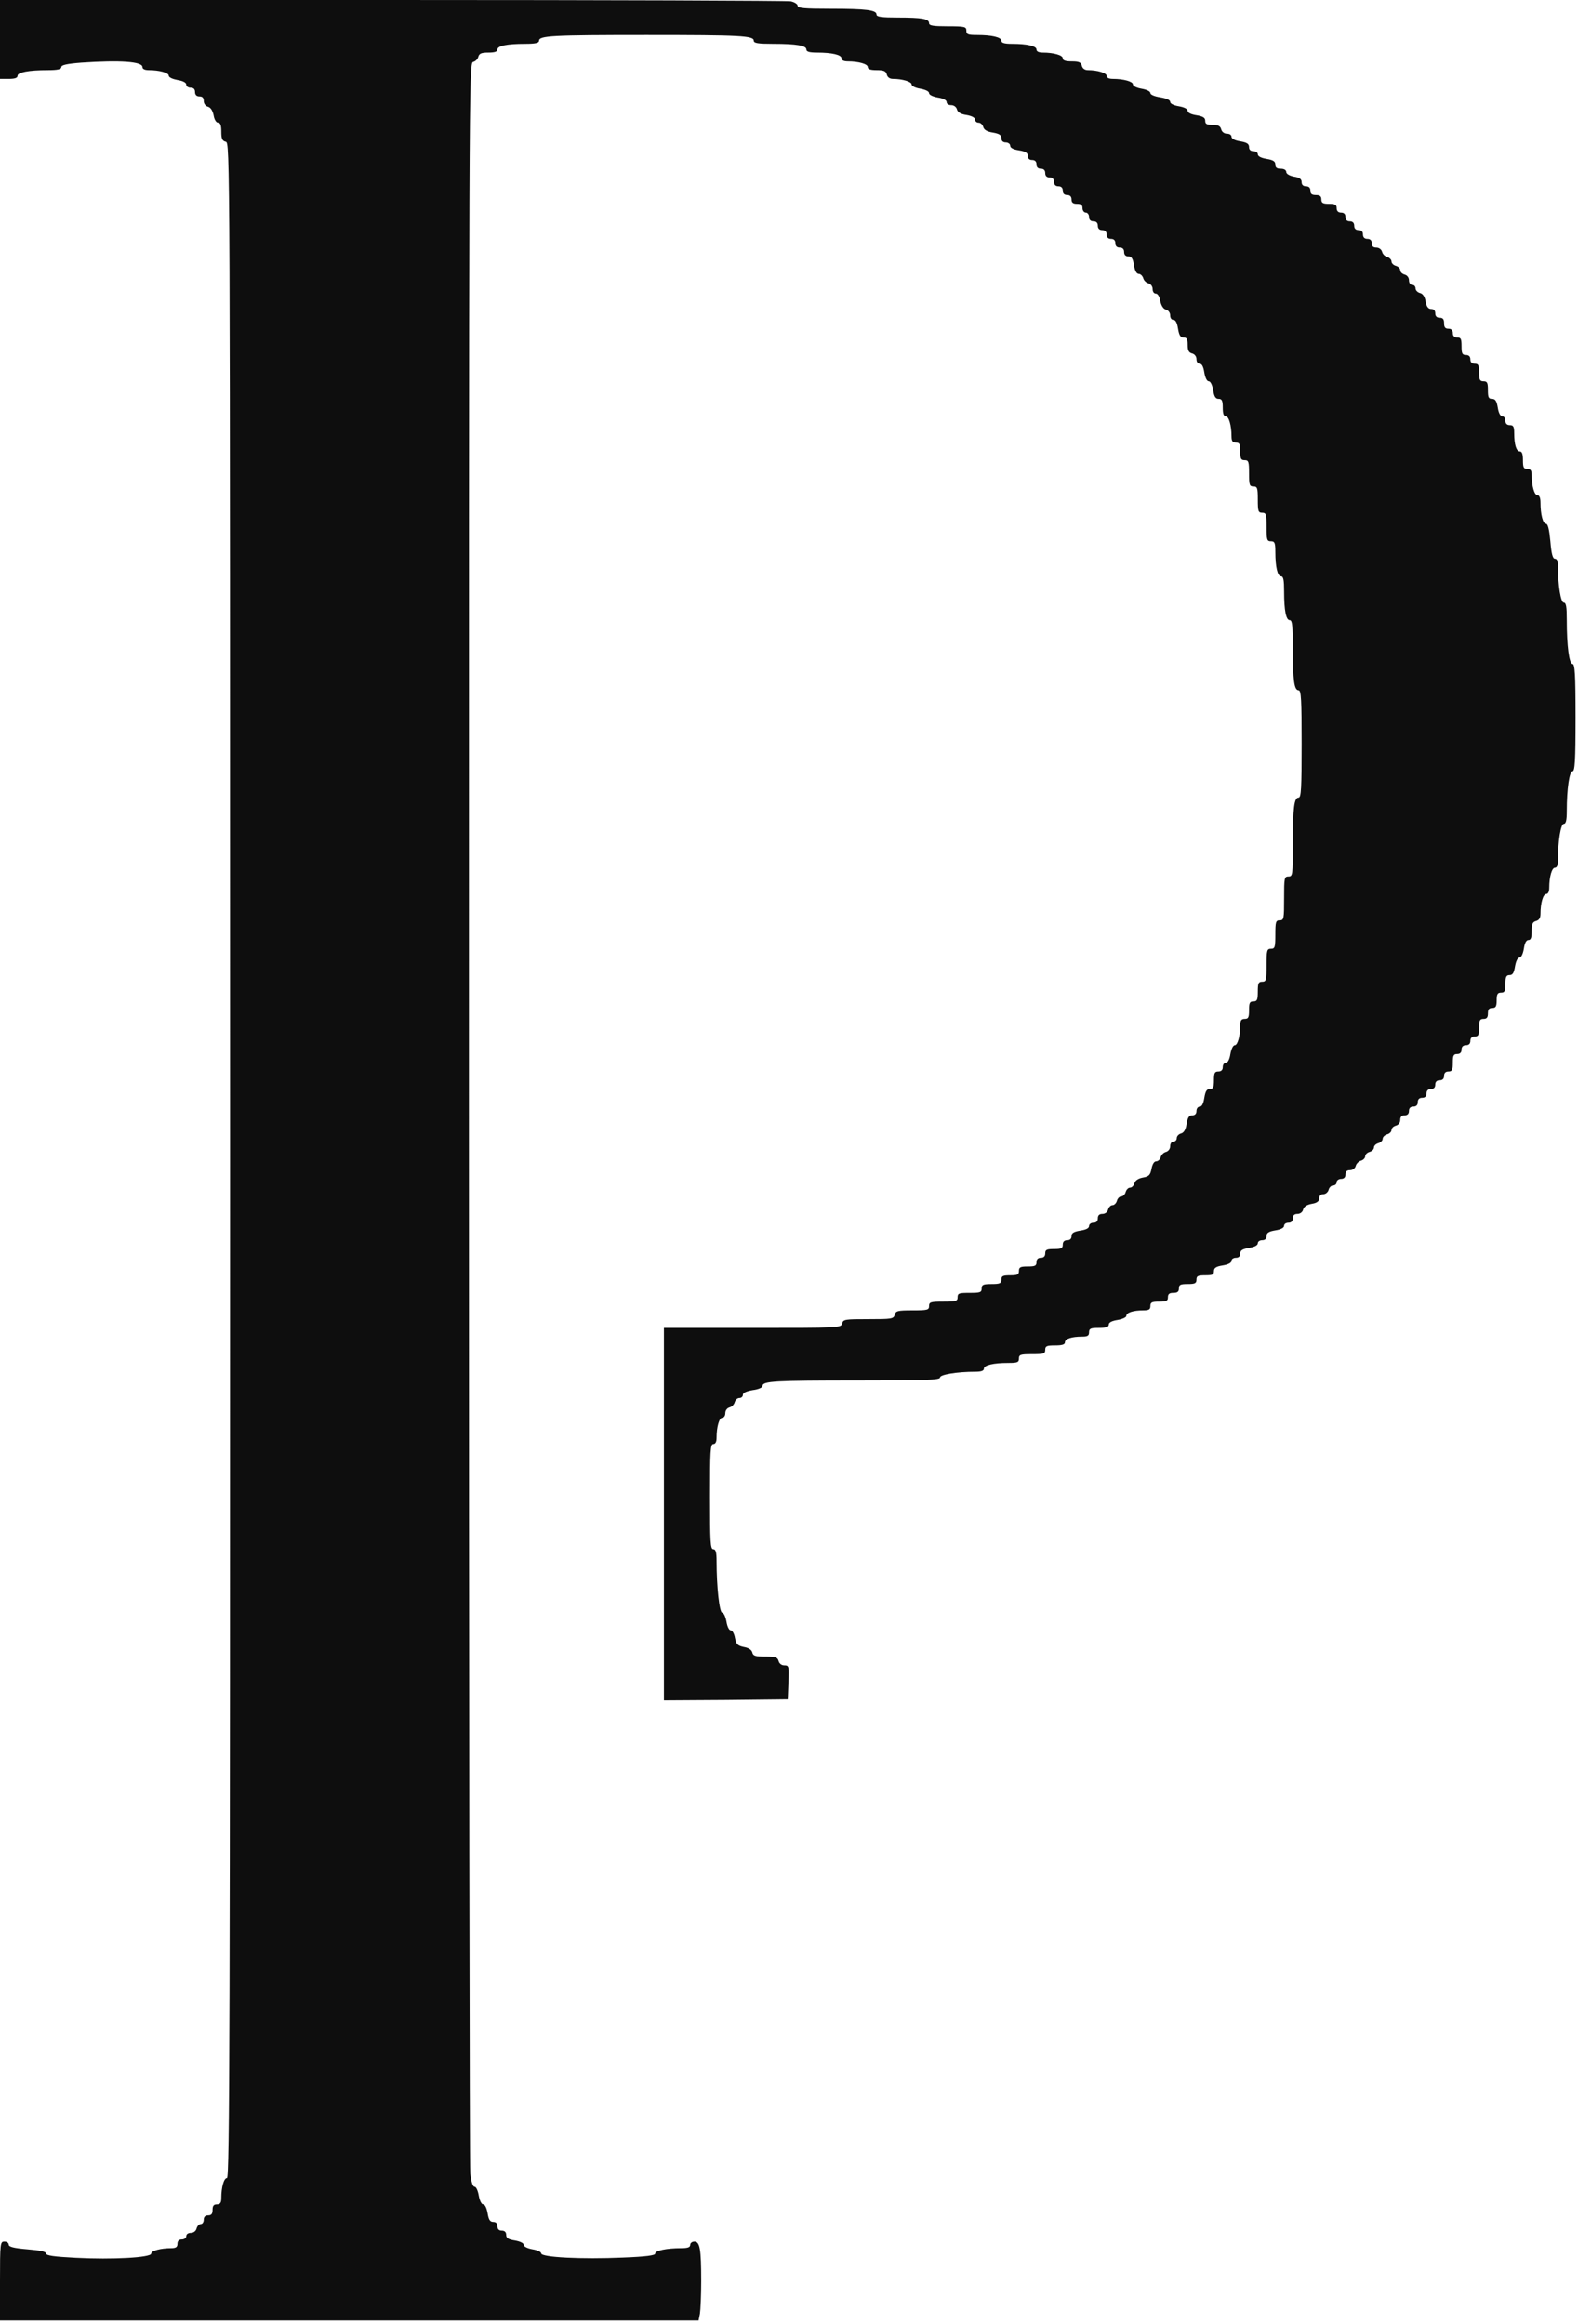 <?xml version="1.0" encoding="UTF-8"?> <svg xmlns="http://www.w3.org/2000/svg" viewBox="0 0 21.127 31.117" fill="none"> <path d="M0 0.528V1.056H0.117C0.197 1.056 0.235 1.044 0.235 1.015C0.235 0.968 0.384 0.939 0.64 0.939C0.772 0.939 0.821 0.927 0.821 0.898C0.821 0.871 0.895 0.854 1.091 0.839C1.608 0.804 1.907 0.824 1.907 0.898C1.907 0.924 1.939 0.939 1.992 0.939C2.133 0.939 2.259 0.974 2.259 1.012C2.259 1.036 2.312 1.059 2.376 1.071C2.45 1.083 2.494 1.106 2.494 1.133C2.494 1.156 2.52 1.174 2.552 1.174C2.591 1.174 2.611 1.194 2.611 1.232C2.611 1.27 2.632 1.291 2.67 1.291C2.711 1.291 2.728 1.311 2.728 1.353C2.728 1.388 2.752 1.42 2.784 1.429C2.819 1.438 2.846 1.479 2.86 1.543C2.869 1.602 2.896 1.643 2.919 1.643C2.951 1.643 2.963 1.678 2.963 1.763C2.963 1.857 2.975 1.886 3.022 1.898C3.08 1.913 3.08 1.939 3.08 15.537C3.08 27.079 3.075 29.162 3.039 29.162C2.998 29.162 2.963 29.285 2.963 29.429C2.963 29.493 2.948 29.514 2.904 29.514C2.86 29.514 2.846 29.535 2.846 29.587C2.846 29.64 2.831 29.661 2.787 29.661C2.749 29.661 2.728 29.681 2.728 29.719C2.728 29.752 2.711 29.778 2.687 29.778C2.667 29.778 2.64 29.805 2.632 29.837C2.623 29.872 2.591 29.896 2.555 29.896C2.52 29.896 2.494 29.913 2.494 29.94C2.494 29.963 2.467 29.984 2.435 29.984C2.397 29.984 2.376 30.004 2.376 30.042C2.376 30.086 2.356 30.101 2.291 30.101C2.15 30.101 2.024 30.136 2.024 30.174C2.024 30.227 1.502 30.256 1.015 30.23C0.725 30.215 0.616 30.201 0.616 30.171C0.616 30.148 0.537 30.13 0.367 30.116C0.185 30.101 0.117 30.083 0.117 30.054C0.117 30.031 0.091 30.013 0.059 30.013C0.003 30.013 0 30.033 0 30.541V31.069H4.676H9.353L9.371 30.978C9.379 30.928 9.388 30.732 9.388 30.541C9.388 30.116 9.371 30.013 9.297 30.013C9.265 30.013 9.241 30.033 9.241 30.057C9.241 30.089 9.209 30.101 9.118 30.101C8.925 30.101 8.772 30.133 8.772 30.174C8.772 30.198 8.649 30.215 8.338 30.227C7.789 30.251 7.246 30.224 7.246 30.171C7.246 30.151 7.194 30.127 7.129 30.116C7.062 30.104 7.012 30.08 7.012 30.057C7.012 30.033 6.962 30.01 6.894 29.998C6.806 29.984 6.777 29.966 6.777 29.922C6.777 29.887 6.757 29.866 6.718 29.866C6.68 29.866 6.66 29.846 6.66 29.807C6.66 29.769 6.639 29.749 6.604 29.749C6.56 29.749 6.542 29.719 6.528 29.631C6.516 29.564 6.493 29.514 6.469 29.514C6.446 29.514 6.422 29.464 6.41 29.397C6.399 29.332 6.375 29.279 6.355 29.279C6.328 29.279 6.311 29.215 6.296 29.101C6.287 29.001 6.278 22.602 6.278 14.883C6.278 1.097 6.278 0.845 6.334 0.83C6.366 0.822 6.396 0.792 6.404 0.76C6.416 0.716 6.446 0.704 6.539 0.704C6.622 0.704 6.66 0.692 6.66 0.663C6.66 0.613 6.789 0.587 7.029 0.587C7.17 0.587 7.217 0.575 7.217 0.546C7.217 0.478 7.387 0.469 8.655 0.469C9.922 0.469 10.092 0.478 10.092 0.546C10.092 0.578 10.151 0.587 10.353 0.587C10.664 0.587 10.796 0.61 10.796 0.663C10.796 0.692 10.837 0.704 10.94 0.704C11.14 0.704 11.266 0.734 11.266 0.78C11.266 0.807 11.298 0.822 11.351 0.822C11.495 0.822 11.618 0.857 11.618 0.898C11.618 0.927 11.656 0.939 11.738 0.939C11.832 0.939 11.861 0.951 11.873 0.998C11.882 1.036 11.914 1.056 11.955 1.056C12.081 1.056 12.205 1.094 12.205 1.13C12.205 1.153 12.257 1.177 12.322 1.188C12.389 1.2 12.439 1.223 12.439 1.247C12.439 1.27 12.489 1.294 12.557 1.306C12.63 1.317 12.674 1.341 12.674 1.367C12.674 1.391 12.7 1.408 12.736 1.408C12.771 1.408 12.803 1.432 12.812 1.464C12.821 1.502 12.862 1.529 12.941 1.54C13.011 1.552 13.055 1.576 13.055 1.602C13.055 1.625 13.076 1.643 13.102 1.643C13.129 1.643 13.155 1.669 13.164 1.699C13.173 1.737 13.214 1.763 13.293 1.775C13.378 1.79 13.407 1.807 13.407 1.851C13.407 1.886 13.428 1.907 13.466 1.907C13.498 1.907 13.525 1.928 13.525 1.951C13.525 1.98 13.566 2.001 13.642 2.013C13.73 2.027 13.76 2.045 13.76 2.086C13.76 2.121 13.78 2.142 13.818 2.142C13.856 2.142 13.877 2.162 13.877 2.2C13.877 2.239 13.897 2.259 13.936 2.259C13.974 2.259 13.994 2.28 13.994 2.318C13.994 2.356 14.015 2.376 14.053 2.376C14.091 2.376 14.112 2.397 14.112 2.435C14.112 2.473 14.132 2.494 14.17 2.494C14.208 2.494 14.229 2.514 14.229 2.552C14.229 2.591 14.249 2.611 14.288 2.611C14.326 2.611 14.346 2.632 14.346 2.67C14.346 2.714 14.367 2.729 14.42 2.729C14.472 2.729 14.493 2.743 14.493 2.787C14.493 2.819 14.514 2.846 14.537 2.846C14.56 2.846 14.581 2.872 14.581 2.905C14.581 2.943 14.602 2.963 14.64 2.963C14.678 2.963 14.698 2.984 14.698 3.022C14.698 3.06 14.719 3.081 14.757 3.081C14.795 3.081 14.816 3.101 14.816 3.139C14.816 3.177 14.836 3.198 14.874 3.198C14.913 3.198 14.933 3.218 14.933 3.257C14.933 3.295 14.954 3.315 14.992 3.315C15.03 3.315 15.05 3.336 15.05 3.374C15.05 3.412 15.071 3.433 15.106 3.433C15.15 3.433 15.168 3.462 15.182 3.55C15.194 3.626 15.218 3.667 15.247 3.667C15.27 3.667 15.297 3.694 15.306 3.723C15.314 3.755 15.344 3.785 15.376 3.793C15.408 3.802 15.432 3.835 15.432 3.87C15.432 3.905 15.449 3.931 15.476 3.931C15.499 3.931 15.526 3.972 15.534 4.031C15.549 4.096 15.576 4.137 15.611 4.146C15.643 4.154 15.667 4.187 15.667 4.222C15.667 4.257 15.684 4.283 15.711 4.283C15.74 4.283 15.76 4.324 15.772 4.401C15.787 4.489 15.804 4.518 15.845 4.518C15.889 4.518 15.901 4.539 15.901 4.618C15.901 4.691 15.916 4.721 15.96 4.732C15.995 4.741 16.019 4.773 16.019 4.809C16.019 4.844 16.036 4.87 16.063 4.87C16.092 4.87 16.112 4.911 16.124 4.988C16.136 5.058 16.159 5.105 16.183 5.105C16.206 5.105 16.23 5.152 16.242 5.222C16.256 5.31 16.274 5.34 16.315 5.34C16.359 5.34 16.371 5.363 16.371 5.457C16.371 5.536 16.382 5.574 16.412 5.574C16.453 5.574 16.488 5.698 16.488 5.841C16.488 5.906 16.503 5.926 16.547 5.926C16.597 5.926 16.605 5.947 16.605 6.044C16.605 6.141 16.614 6.161 16.664 6.161C16.717 6.161 16.723 6.182 16.723 6.337C16.723 6.493 16.729 6.513 16.781 6.513C16.834 6.513 16.84 6.534 16.84 6.689C16.84 6.845 16.846 6.865 16.899 6.865C16.952 6.865 16.957 6.886 16.957 7.056C16.957 7.226 16.963 7.247 17.016 7.247C17.066 7.247 17.075 7.267 17.075 7.39C17.075 7.59 17.104 7.716 17.151 7.716C17.183 7.716 17.192 7.766 17.192 7.918C17.192 8.174 17.218 8.303 17.268 8.303C17.301 8.303 17.309 8.379 17.309 8.681C17.309 9.107 17.327 9.242 17.386 9.242C17.421 9.242 17.427 9.371 17.427 9.96C17.427 10.55 17.421 10.679 17.386 10.679C17.327 10.679 17.309 10.814 17.309 11.298C17.309 11.715 17.307 11.735 17.251 11.735C17.195 11.735 17.192 11.756 17.192 12.029C17.192 12.302 17.189 12.322 17.133 12.322C17.081 12.322 17.075 12.343 17.075 12.513C17.075 12.683 17.069 12.703 17.016 12.703C16.963 12.703 16.957 12.724 16.957 12.923C16.957 13.123 16.952 13.144 16.899 13.144C16.849 13.144 16.84 13.164 16.84 13.276C16.84 13.387 16.831 13.408 16.781 13.408C16.731 13.408 16.723 13.428 16.723 13.525C16.723 13.622 16.714 13.642 16.664 13.642C16.62 13.642 16.605 13.663 16.605 13.727C16.605 13.868 16.57 13.994 16.532 13.994C16.509 13.994 16.485 14.047 16.473 14.112C16.462 14.185 16.438 14.229 16.412 14.229C16.388 14.229 16.371 14.255 16.371 14.288C16.371 14.326 16.35 14.346 16.312 14.346C16.262 14.346 16.253 14.367 16.253 14.464C16.253 14.558 16.242 14.581 16.198 14.581C16.156 14.581 16.139 14.61 16.124 14.698C16.112 14.775 16.092 14.816 16.063 14.816C16.039 14.816 16.019 14.842 16.019 14.874C16.019 14.913 15.998 14.933 15.963 14.933C15.919 14.933 15.901 14.962 15.887 15.048C15.875 15.127 15.848 15.168 15.81 15.177C15.781 15.185 15.755 15.212 15.755 15.238C15.755 15.265 15.734 15.285 15.711 15.285C15.684 15.285 15.667 15.312 15.667 15.347C15.667 15.382 15.643 15.414 15.611 15.423C15.578 15.432 15.549 15.461 15.54 15.493C15.532 15.523 15.505 15.549 15.479 15.549C15.452 15.549 15.429 15.587 15.417 15.649C15.4 15.734 15.382 15.752 15.3 15.766C15.238 15.778 15.197 15.807 15.188 15.843C15.179 15.875 15.153 15.901 15.13 15.901C15.106 15.901 15.08 15.928 15.071 15.96C15.062 15.992 15.036 16.019 15.012 16.019C14.989 16.019 14.962 16.045 14.954 16.077C14.945 16.11 14.918 16.136 14.895 16.136C14.871 16.136 14.845 16.162 14.836 16.195C14.827 16.23 14.795 16.253 14.76 16.253C14.719 16.253 14.698 16.271 14.698 16.312C14.698 16.35 14.678 16.371 14.64 16.371C14.607 16.371 14.581 16.391 14.581 16.415C14.581 16.444 14.54 16.465 14.464 16.476C14.376 16.491 14.346 16.509 14.346 16.55C14.346 16.585 14.326 16.605 14.288 16.605C14.249 16.605 14.229 16.626 14.229 16.664C14.229 16.714 14.208 16.723 14.112 16.723C14.015 16.723 13.994 16.732 13.994 16.781C13.994 16.82 13.974 16.84 13.936 16.84C13.897 16.84 13.877 16.861 13.877 16.899C13.877 16.949 13.856 16.957 13.76 16.957C13.663 16.957 13.642 16.966 13.642 17.016C13.642 17.066 13.622 17.075 13.525 17.075C13.428 17.075 13.407 17.084 13.407 17.133C13.407 17.183 13.387 17.192 13.275 17.192C13.164 17.192 13.143 17.201 13.143 17.251C13.143 17.304 13.123 17.31 12.982 17.31C12.841 17.31 12.821 17.315 12.821 17.368C12.821 17.421 12.8 17.427 12.63 17.427C12.46 17.427 12.439 17.433 12.439 17.486C12.439 17.538 12.419 17.544 12.216 17.544C12.02 17.544 11.993 17.55 11.979 17.603C11.964 17.659 11.938 17.662 11.627 17.662C11.316 17.662 11.289 17.664 11.275 17.72C11.26 17.779 11.234 17.779 10.075 17.779H8.889V20.273V22.766L9.72 22.761L10.547 22.752L10.556 22.523C10.565 22.309 10.562 22.297 10.5 22.297C10.465 22.297 10.433 22.274 10.424 22.238C10.409 22.188 10.383 22.18 10.248 22.18C10.113 22.18 10.083 22.171 10.072 22.124C10.063 22.089 10.022 22.062 9.957 22.051C9.875 22.033 9.858 22.015 9.84 21.93C9.831 21.874 9.805 21.828 9.784 21.828C9.761 21.828 9.737 21.778 9.726 21.71C9.714 21.646 9.69 21.593 9.67 21.593C9.632 21.593 9.594 21.244 9.594 20.898C9.594 20.78 9.582 20.742 9.55 20.742C9.511 20.742 9.506 20.645 9.506 20.038C9.506 19.431 9.511 19.334 9.55 19.334C9.579 19.334 9.594 19.304 9.594 19.249C9.594 19.105 9.629 18.982 9.67 18.982C9.693 18.982 9.711 18.955 9.711 18.92C9.711 18.885 9.734 18.853 9.767 18.844C9.799 18.835 9.828 18.806 9.837 18.773C9.846 18.744 9.872 18.718 9.899 18.718C9.925 18.718 9.946 18.7 9.946 18.677C9.946 18.647 9.993 18.627 10.078 18.612C10.154 18.603 10.21 18.577 10.21 18.556C10.21 18.492 10.368 18.483 11.489 18.483C12.392 18.483 12.586 18.477 12.586 18.442C12.586 18.404 12.815 18.366 13.058 18.366C13.135 18.366 13.173 18.354 13.173 18.325C13.173 18.278 13.299 18.248 13.498 18.248C13.622 18.248 13.642 18.24 13.642 18.19C13.642 18.137 13.663 18.131 13.818 18.131C13.974 18.131 13.994 18.125 13.994 18.072C13.994 18.022 14.015 18.014 14.126 18.014C14.22 18.014 14.258 18.002 14.258 17.973C14.258 17.926 14.346 17.896 14.487 17.896C14.56 17.896 14.581 17.885 14.581 17.838C14.581 17.788 14.602 17.779 14.713 17.779C14.81 17.779 14.845 17.767 14.845 17.735C14.845 17.706 14.886 17.685 14.962 17.673C15.027 17.662 15.08 17.638 15.08 17.618C15.08 17.574 15.171 17.544 15.309 17.544C15.382 17.544 15.402 17.532 15.402 17.486C15.402 17.436 15.423 17.427 15.52 17.427C15.617 17.427 15.637 17.418 15.637 17.368C15.637 17.324 15.658 17.31 15.711 17.31C15.763 17.31 15.784 17.295 15.784 17.251C15.784 17.201 15.804 17.192 15.901 17.192C15.998 17.192 16.019 17.183 16.019 17.133C16.019 17.084 16.039 17.075 16.136 17.075C16.233 17.075 16.253 17.066 16.253 17.019C16.253 16.975 16.283 16.957 16.371 16.943C16.444 16.931 16.488 16.908 16.488 16.881C16.488 16.858 16.514 16.84 16.547 16.84C16.585 16.84 16.605 16.82 16.605 16.784C16.605 16.74 16.635 16.723 16.723 16.708C16.796 16.696 16.84 16.673 16.84 16.646C16.84 16.623 16.866 16.605 16.899 16.605C16.937 16.605 16.957 16.585 16.957 16.55C16.957 16.506 16.987 16.488 17.075 16.473C17.148 16.462 17.192 16.438 17.192 16.412C17.192 16.388 17.218 16.371 17.251 16.371C17.289 16.371 17.309 16.35 17.309 16.312C17.309 16.271 17.33 16.253 17.371 16.253C17.406 16.253 17.439 16.23 17.447 16.195C17.456 16.157 17.497 16.13 17.562 16.118C17.632 16.107 17.662 16.083 17.662 16.045C17.662 16.01 17.682 15.989 17.717 15.989C17.747 15.989 17.779 15.963 17.788 15.931C17.796 15.898 17.823 15.872 17.849 15.872C17.876 15.872 17.896 15.851 17.896 15.828C17.896 15.804 17.923 15.784 17.955 15.784C17.993 15.784 18.014 15.763 18.014 15.725C18.014 15.684 18.034 15.667 18.075 15.667C18.11 15.667 18.143 15.643 18.151 15.611C18.16 15.579 18.19 15.549 18.222 15.54C18.251 15.532 18.278 15.505 18.278 15.482C18.278 15.458 18.304 15.432 18.336 15.423C18.369 15.414 18.395 15.388 18.395 15.364C18.395 15.341 18.421 15.315 18.454 15.306C18.486 15.297 18.512 15.271 18.512 15.247C18.512 15.224 18.539 15.197 18.571 15.188C18.603 15.18 18.63 15.153 18.63 15.13C18.63 15.106 18.656 15.08 18.688 15.071C18.724 15.062 18.747 15.03 18.747 14.995C18.747 14.954 18.765 14.933 18.806 14.933C18.844 14.933 18.864 14.913 18.864 14.874C18.864 14.836 18.885 14.816 18.923 14.816C18.961 14.816 18.982 14.795 18.982 14.757C18.982 14.719 19.002 14.698 19.04 14.698C19.079 14.698 19.099 14.678 19.099 14.64C19.099 14.602 19.12 14.581 19.158 14.581C19.196 14.581 19.216 14.561 19.216 14.522C19.216 14.484 19.237 14.464 19.275 14.464C19.313 14.464 19.334 14.443 19.334 14.405C19.334 14.367 19.354 14.346 19.392 14.346C19.442 14.346 19.451 14.326 19.451 14.229C19.451 14.132 19.46 14.112 19.51 14.112C19.548 14.112 19.568 14.091 19.568 14.053C19.568 14.015 19.589 13.994 19.627 13.994C19.665 13.994 19.686 13.974 19.686 13.936C19.686 13.897 19.706 13.877 19.745 13.877C19.794 13.877 19.803 13.856 19.803 13.76C19.803 13.663 19.812 13.642 19.862 13.642C19.906 13.642 19.921 13.622 19.921 13.569C19.921 13.516 19.935 13.496 19.979 13.496C20.026 13.496 20.038 13.475 20.038 13.393C20.038 13.311 20.05 13.29 20.097 13.29C20.146 13.29 20.155 13.27 20.155 13.173C20.155 13.079 20.167 13.055 20.211 13.055C20.252 13.055 20.27 13.026 20.284 12.938C20.296 12.868 20.32 12.821 20.343 12.821C20.366 12.821 20.39 12.774 20.402 12.703C20.413 12.627 20.434 12.586 20.463 12.586C20.496 12.586 20.507 12.554 20.507 12.466C20.507 12.372 20.519 12.343 20.566 12.331C20.607 12.319 20.625 12.29 20.625 12.234C20.625 12.09 20.66 11.97 20.701 11.97C20.727 11.97 20.742 11.938 20.742 11.885C20.742 11.741 20.777 11.618 20.818 11.618C20.848 11.618 20.859 11.58 20.859 11.504C20.859 11.26 20.897 11.031 20.936 11.031C20.965 11.031 20.977 10.984 20.977 10.858C20.977 10.559 21.012 10.327 21.053 10.327C21.085 10.327 21.094 10.195 21.094 9.608C21.094 9.022 21.085 8.889 21.053 8.889C21.009 8.889 20.977 8.652 20.977 8.3C20.977 8.124 20.968 8.068 20.936 8.068C20.897 8.068 20.859 7.839 20.859 7.596C20.859 7.516 20.848 7.481 20.818 7.481C20.789 7.481 20.771 7.417 20.757 7.247C20.742 7.088 20.724 7.012 20.698 7.012C20.657 7.012 20.625 6.886 20.625 6.73C20.625 6.666 20.61 6.63 20.584 6.63C20.543 6.63 20.507 6.507 20.507 6.363C20.507 6.299 20.493 6.278 20.449 6.278C20.399 6.278 20.39 6.258 20.39 6.161C20.39 6.082 20.378 6.044 20.349 6.044C20.302 6.044 20.273 5.956 20.273 5.8C20.273 5.712 20.261 5.692 20.214 5.692C20.176 5.692 20.155 5.671 20.155 5.633C20.155 5.601 20.138 5.574 20.114 5.574C20.088 5.574 20.064 5.53 20.053 5.457C20.038 5.369 20.02 5.34 19.976 5.34C19.929 5.34 19.921 5.319 19.921 5.222C19.921 5.125 19.912 5.105 19.862 5.105C19.812 5.105 19.803 5.084 19.803 4.988C19.803 4.891 19.794 4.87 19.745 4.87C19.706 4.87 19.686 4.85 19.686 4.812C19.686 4.773 19.665 4.753 19.627 4.753C19.577 4.753 19.568 4.732 19.568 4.635C19.568 4.539 19.56 4.518 19.51 4.518C19.472 4.518 19.451 4.498 19.451 4.459C19.451 4.421 19.431 4.401 19.392 4.401C19.348 4.401 19.334 4.38 19.334 4.327C19.334 4.275 19.319 4.254 19.275 4.254C19.237 4.254 19.216 4.234 19.216 4.195C19.216 4.157 19.196 4.137 19.161 4.137C19.123 4.137 19.099 4.107 19.087 4.037C19.076 3.972 19.049 3.931 19.011 3.923C18.979 3.914 18.952 3.887 18.952 3.861C18.952 3.835 18.932 3.814 18.908 3.814C18.882 3.814 18.864 3.788 18.864 3.752C18.864 3.717 18.841 3.685 18.806 3.676C18.773 3.667 18.747 3.641 18.747 3.617C18.747 3.594 18.721 3.568 18.688 3.559C18.656 3.55 18.63 3.524 18.63 3.5C18.63 3.477 18.603 3.45 18.574 3.441C18.542 3.433 18.512 3.403 18.504 3.371C18.495 3.339 18.462 3.315 18.427 3.315C18.386 3.315 18.366 3.298 18.366 3.257C18.366 3.218 18.345 3.198 18.307 3.198C18.269 3.198 18.248 3.177 18.248 3.139C18.248 3.101 18.228 3.081 18.19 3.081C18.151 3.081 18.131 3.06 18.131 3.022C18.131 2.984 18.11 2.963 18.072 2.963C18.034 2.963 18.014 2.943 18.014 2.905C18.014 2.866 17.993 2.846 17.955 2.846C17.917 2.846 17.896 2.825 17.896 2.787C17.896 2.74 17.876 2.729 17.794 2.729C17.711 2.729 17.691 2.717 17.691 2.67C17.691 2.626 17.67 2.611 17.617 2.611C17.565 2.611 17.544 2.596 17.544 2.552C17.544 2.514 17.524 2.494 17.485 2.494C17.447 2.494 17.427 2.473 17.427 2.438C17.427 2.397 17.397 2.376 17.324 2.365C17.263 2.353 17.221 2.327 17.221 2.303C17.221 2.277 17.192 2.259 17.148 2.259C17.095 2.259 17.075 2.244 17.075 2.203C17.075 2.159 17.045 2.142 16.957 2.127C16.884 2.115 16.84 2.092 16.84 2.065C16.84 2.042 16.814 2.024 16.781 2.024C16.743 2.024 16.723 2.004 16.723 1.969C16.723 1.925 16.693 1.907 16.605 1.892C16.532 1.881 16.488 1.857 16.488 1.831C16.488 1.807 16.462 1.79 16.426 1.79C16.391 1.79 16.359 1.766 16.35 1.731C16.338 1.687 16.309 1.672 16.236 1.672C16.156 1.672 16.136 1.661 16.136 1.617C16.136 1.576 16.107 1.558 16.019 1.543C15.945 1.532 15.901 1.508 15.901 1.485C15.901 1.458 15.854 1.435 15.784 1.423C15.713 1.411 15.667 1.388 15.667 1.364C15.667 1.338 15.617 1.317 15.534 1.303C15.455 1.291 15.402 1.267 15.402 1.247C15.402 1.223 15.353 1.2 15.285 1.188C15.221 1.177 15.168 1.153 15.168 1.13C15.168 1.091 15.042 1.056 14.901 1.056C14.848 1.056 14.816 1.042 14.816 1.015C14.816 0.977 14.695 0.939 14.566 0.939C14.525 0.939 14.493 0.918 14.484 0.88C14.472 0.833 14.443 0.822 14.349 0.822C14.267 0.822 14.229 0.81 14.229 0.78C14.229 0.739 14.106 0.704 13.962 0.704C13.909 0.704 13.877 0.69 13.877 0.663C13.877 0.616 13.751 0.587 13.551 0.587C13.449 0.587 13.407 0.575 13.407 0.546C13.407 0.499 13.281 0.469 13.082 0.469C12.959 0.469 12.938 0.461 12.938 0.411C12.938 0.358 12.918 0.352 12.689 0.352C12.495 0.352 12.439 0.343 12.439 0.311C12.439 0.252 12.345 0.235 12.023 0.235C11.8 0.235 11.735 0.226 11.735 0.194C11.735 0.135 11.6 0.117 11.116 0.117C10.764 0.117 10.679 0.109 10.679 0.076C10.679 0.056 10.638 0.029 10.588 0.018C10.538 0.009 8.135 0 5.249 0H0V0.528Z" fill="#0E0E0E"></path> </svg> 